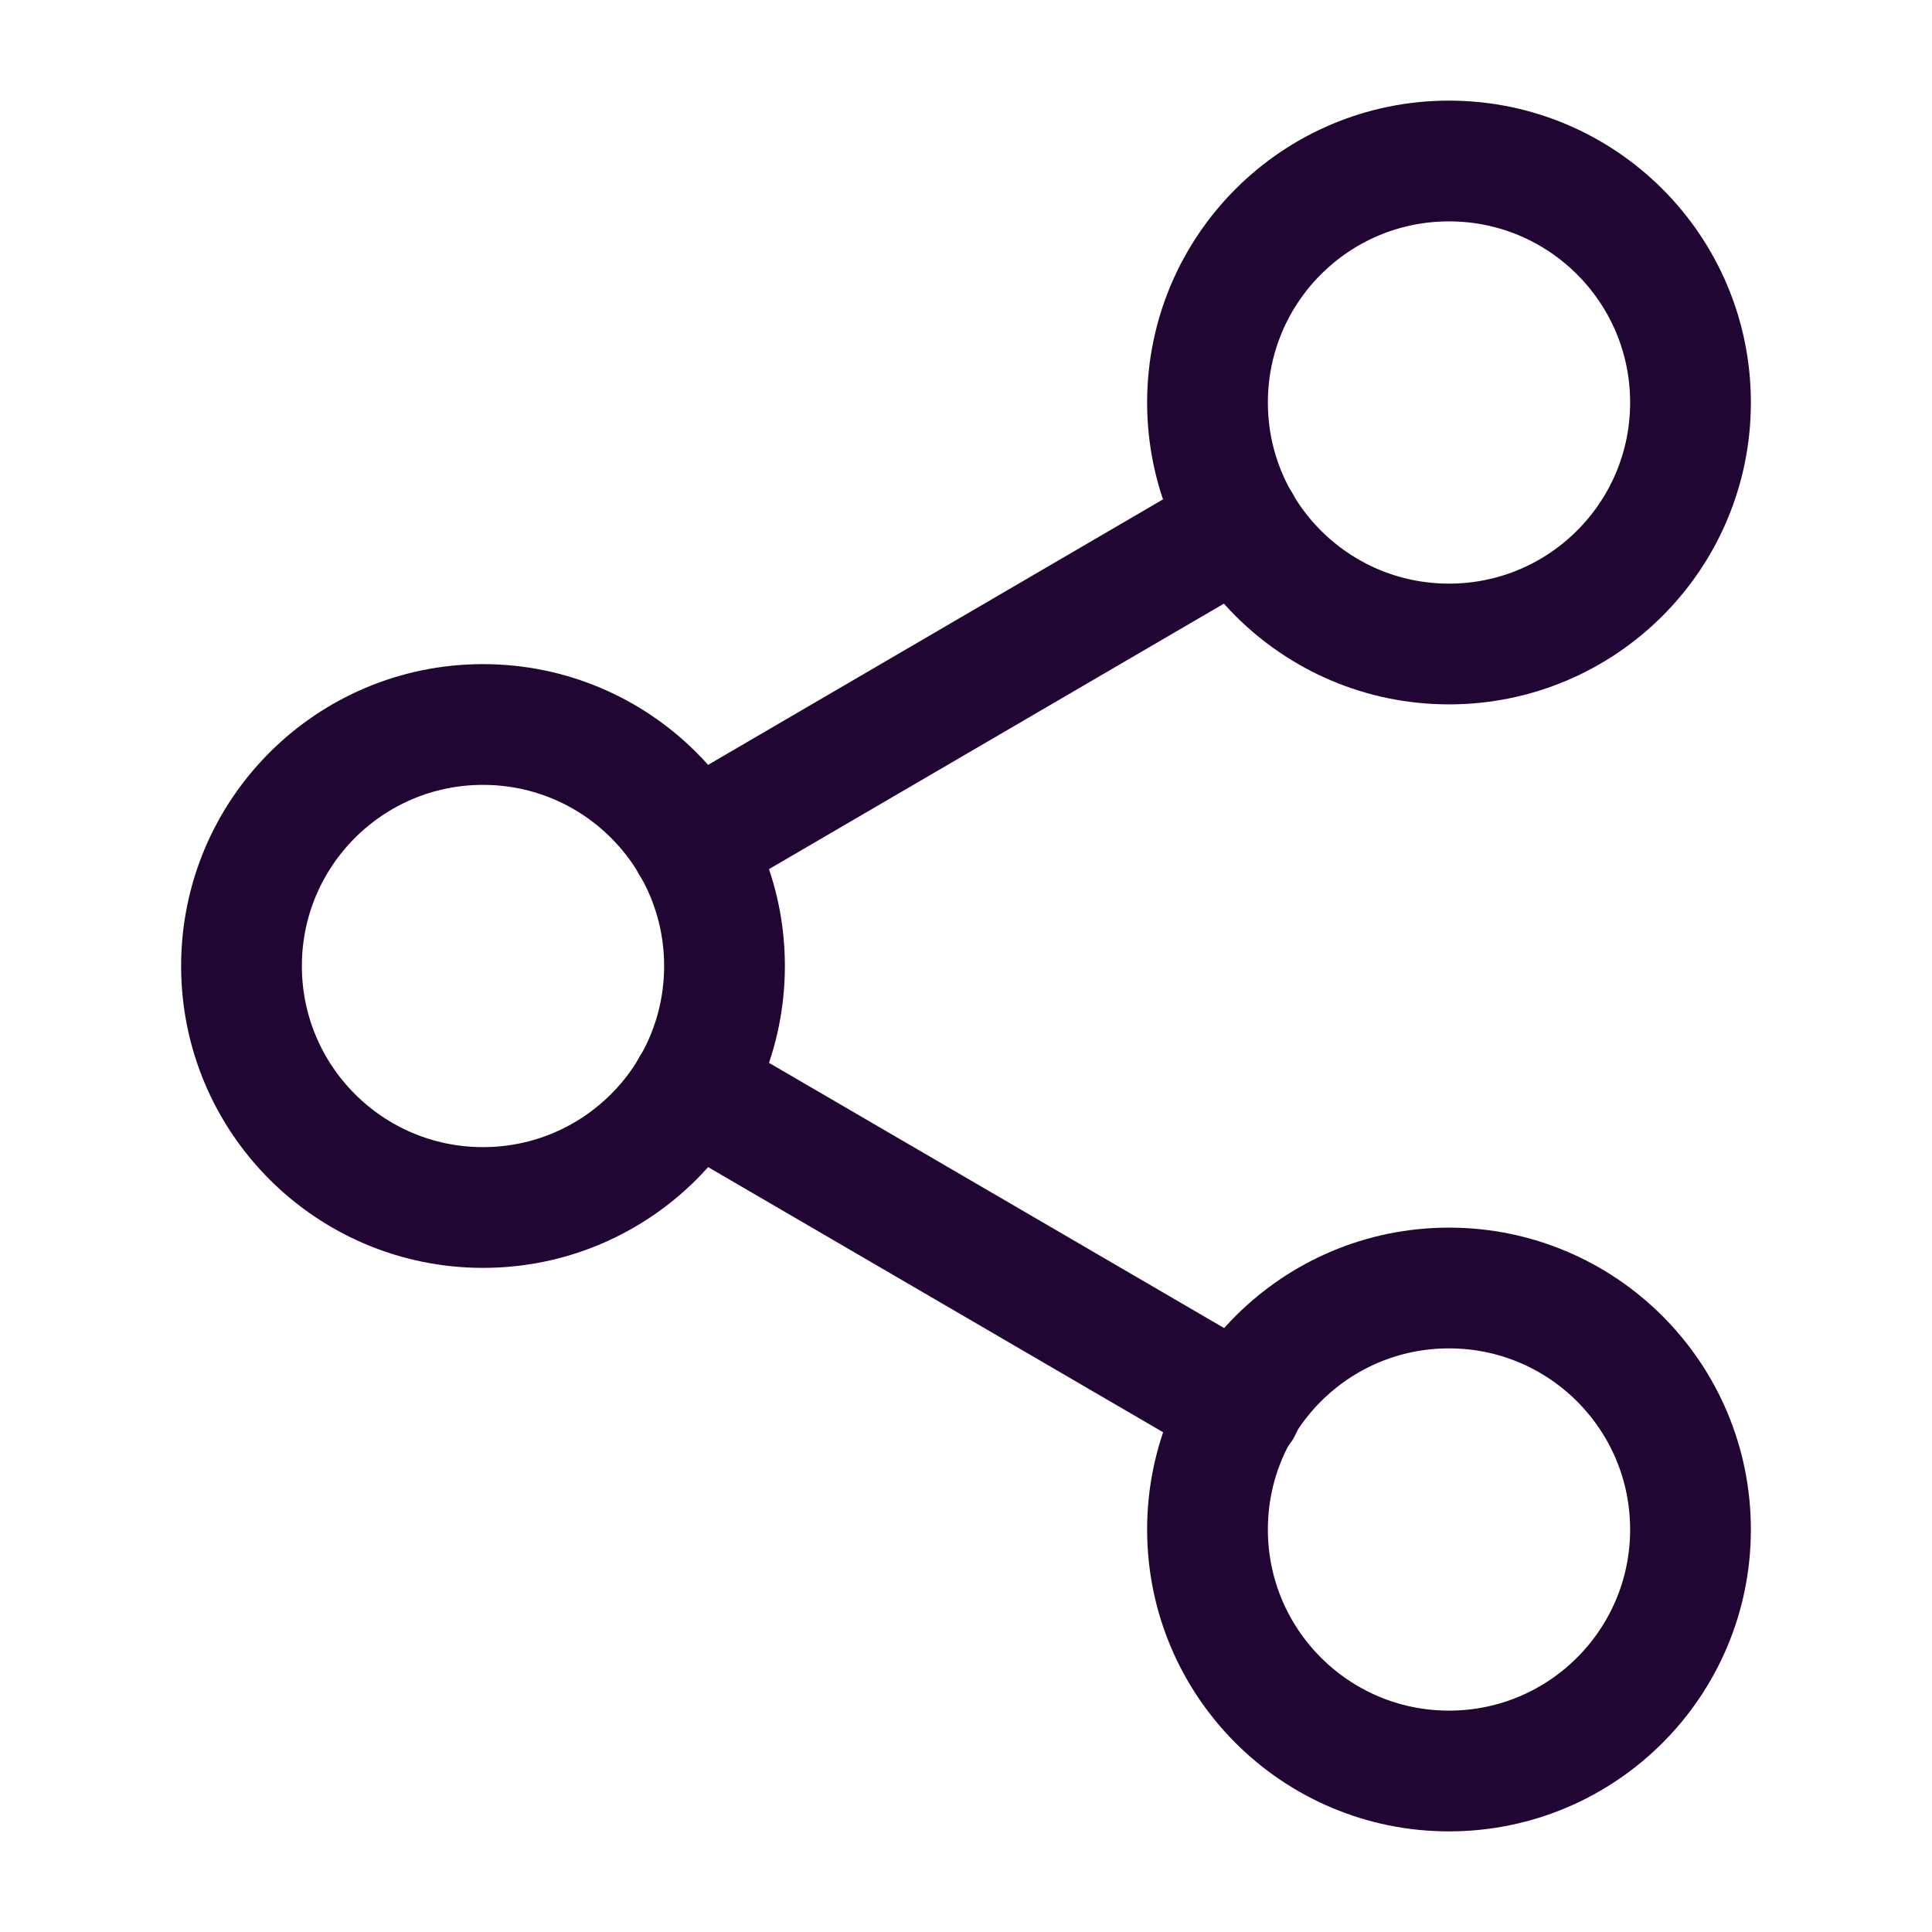 <svg width="24" height="24" viewBox="0 0 24 24" fill="none" xmlns="http://www.w3.org/2000/svg">
<path d="M18 8C19.657 8 21 6.657 21 5C21 3.343 19.657 2 18 2C16.343 2 15 3.343 15 5C15 6.657 16.343 8 18 8Z" stroke="#210532" stroke-width="1.5" stroke-linecap="round" stroke-linejoin="round"/>
<path d="M6 15C7.657 15 9 13.657 9 12C9 10.343 7.657 9 6 9C4.343 9 3 10.343 3 12C3 13.657 4.343 15 6 15Z" stroke="#210532" stroke-width="1.5" stroke-linecap="round" stroke-linejoin="round"/>
<path d="M18 22C19.657 22 21 20.657 21 19C21 17.343 19.657 16 18 16C16.343 16 15 17.343 15 19C15 20.657 16.343 22 18 22Z" stroke="#210532" stroke-width="1.5" stroke-linecap="round" stroke-linejoin="round"/>
<path d="M8.59 13.51L15.42 17.49" stroke="#210532" stroke-width="1.5" stroke-linecap="round" stroke-linejoin="round"/>
<path d="M15.41 6.51L8.59 10.49" stroke="#210532" stroke-width="1.5" stroke-linecap="round" stroke-linejoin="round"/>
</svg>
